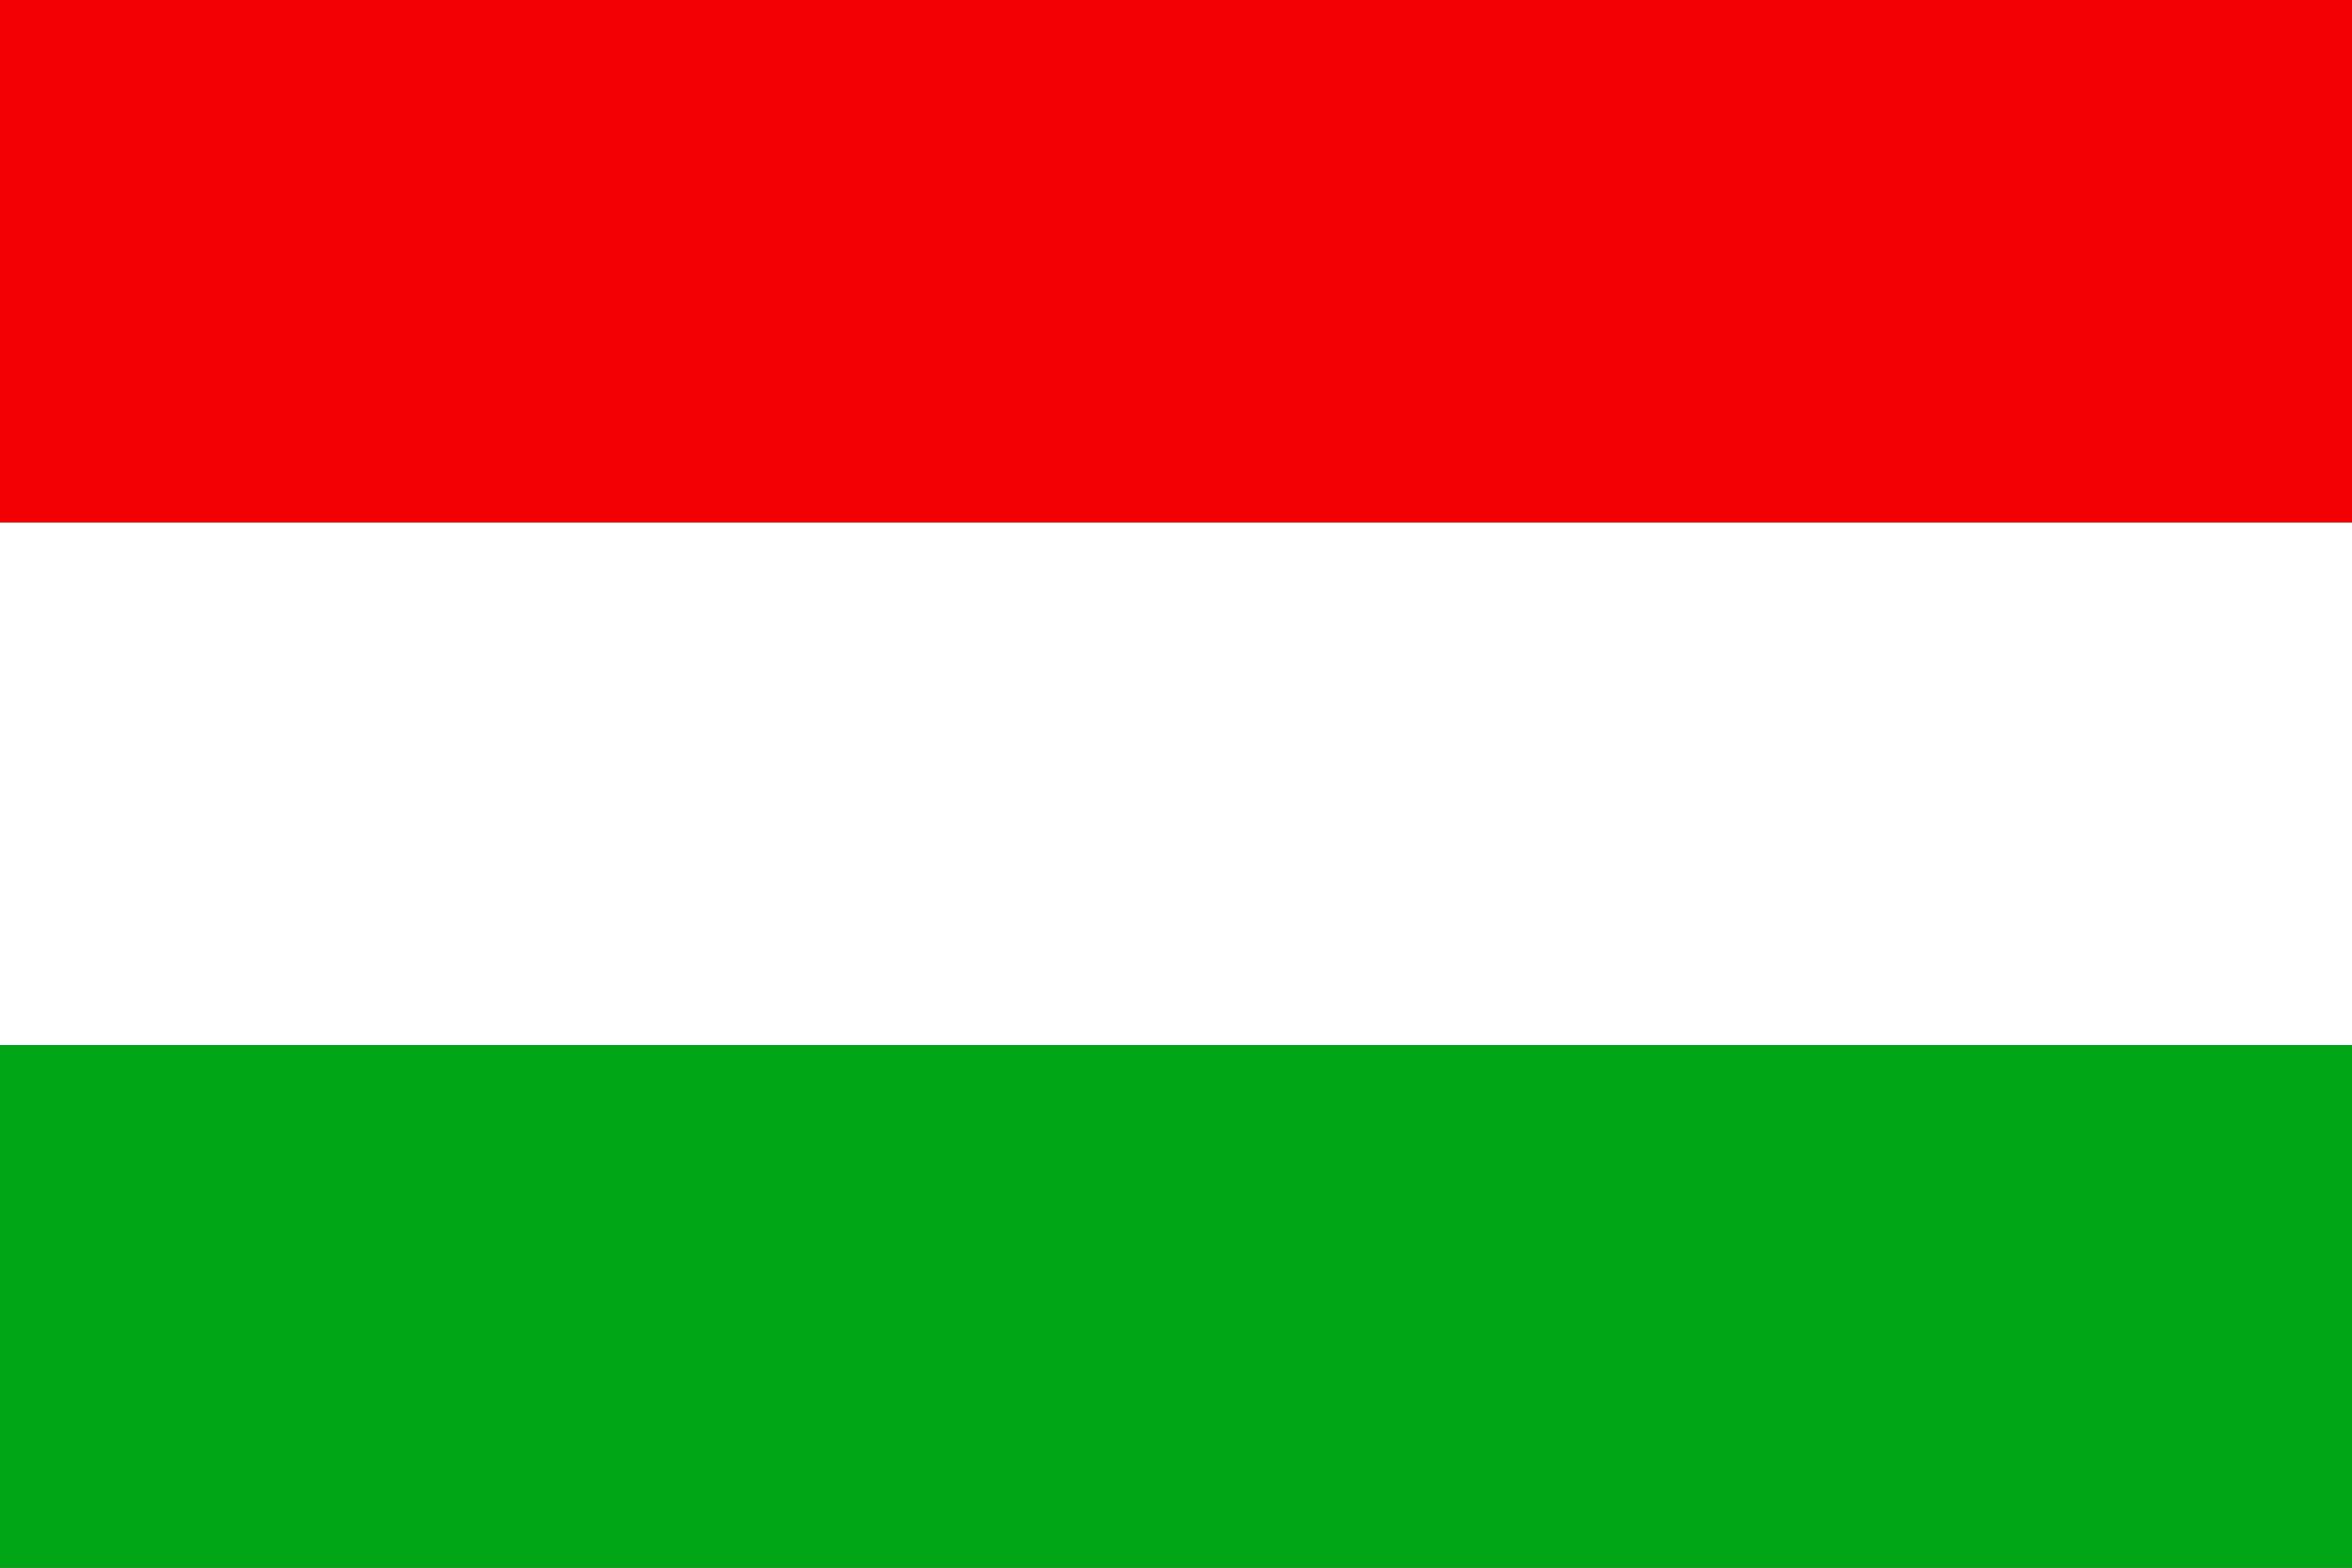 <?xml version="1.0" encoding="utf-8"?>
<!-- Generator: Adobe Illustrator 16.0.3, SVG Export Plug-In . SVG Version: 6.00 Build 0)  -->
<!DOCTYPE svg PUBLIC "-//W3C//DTD SVG 1.1//EN" "http://www.w3.org/Graphics/SVG/1.1/DTD/svg11.dtd">
<svg version="1.1" id="Ebene_1" xmlns="http://www.w3.org/2000/svg" xmlns:xlink="http://www.w3.org/1999/xlink" x="0px" y="0px"
	 width="30px" height="20px" viewBox="0 0 30 20" enable-background="new 0 0 30 20" xml:space="preserve">
<rect x="0" y="0" width="30" height="20" fill="#333333" stroke="none"/>
<g>
	<rect fill-rule="evenodd" clip-rule="evenodd" fill="#F30004" width="30" height="6.667"/>
	<rect y="6.667" fill-rule="evenodd" clip-rule="evenodd" fill="#FFFFFF" width="30" height="6.667"/>
	<rect y="13.333" fill-rule="evenodd" clip-rule="evenodd" fill="#01A616" width="30" height="6.667"/>
</g>
</svg>
